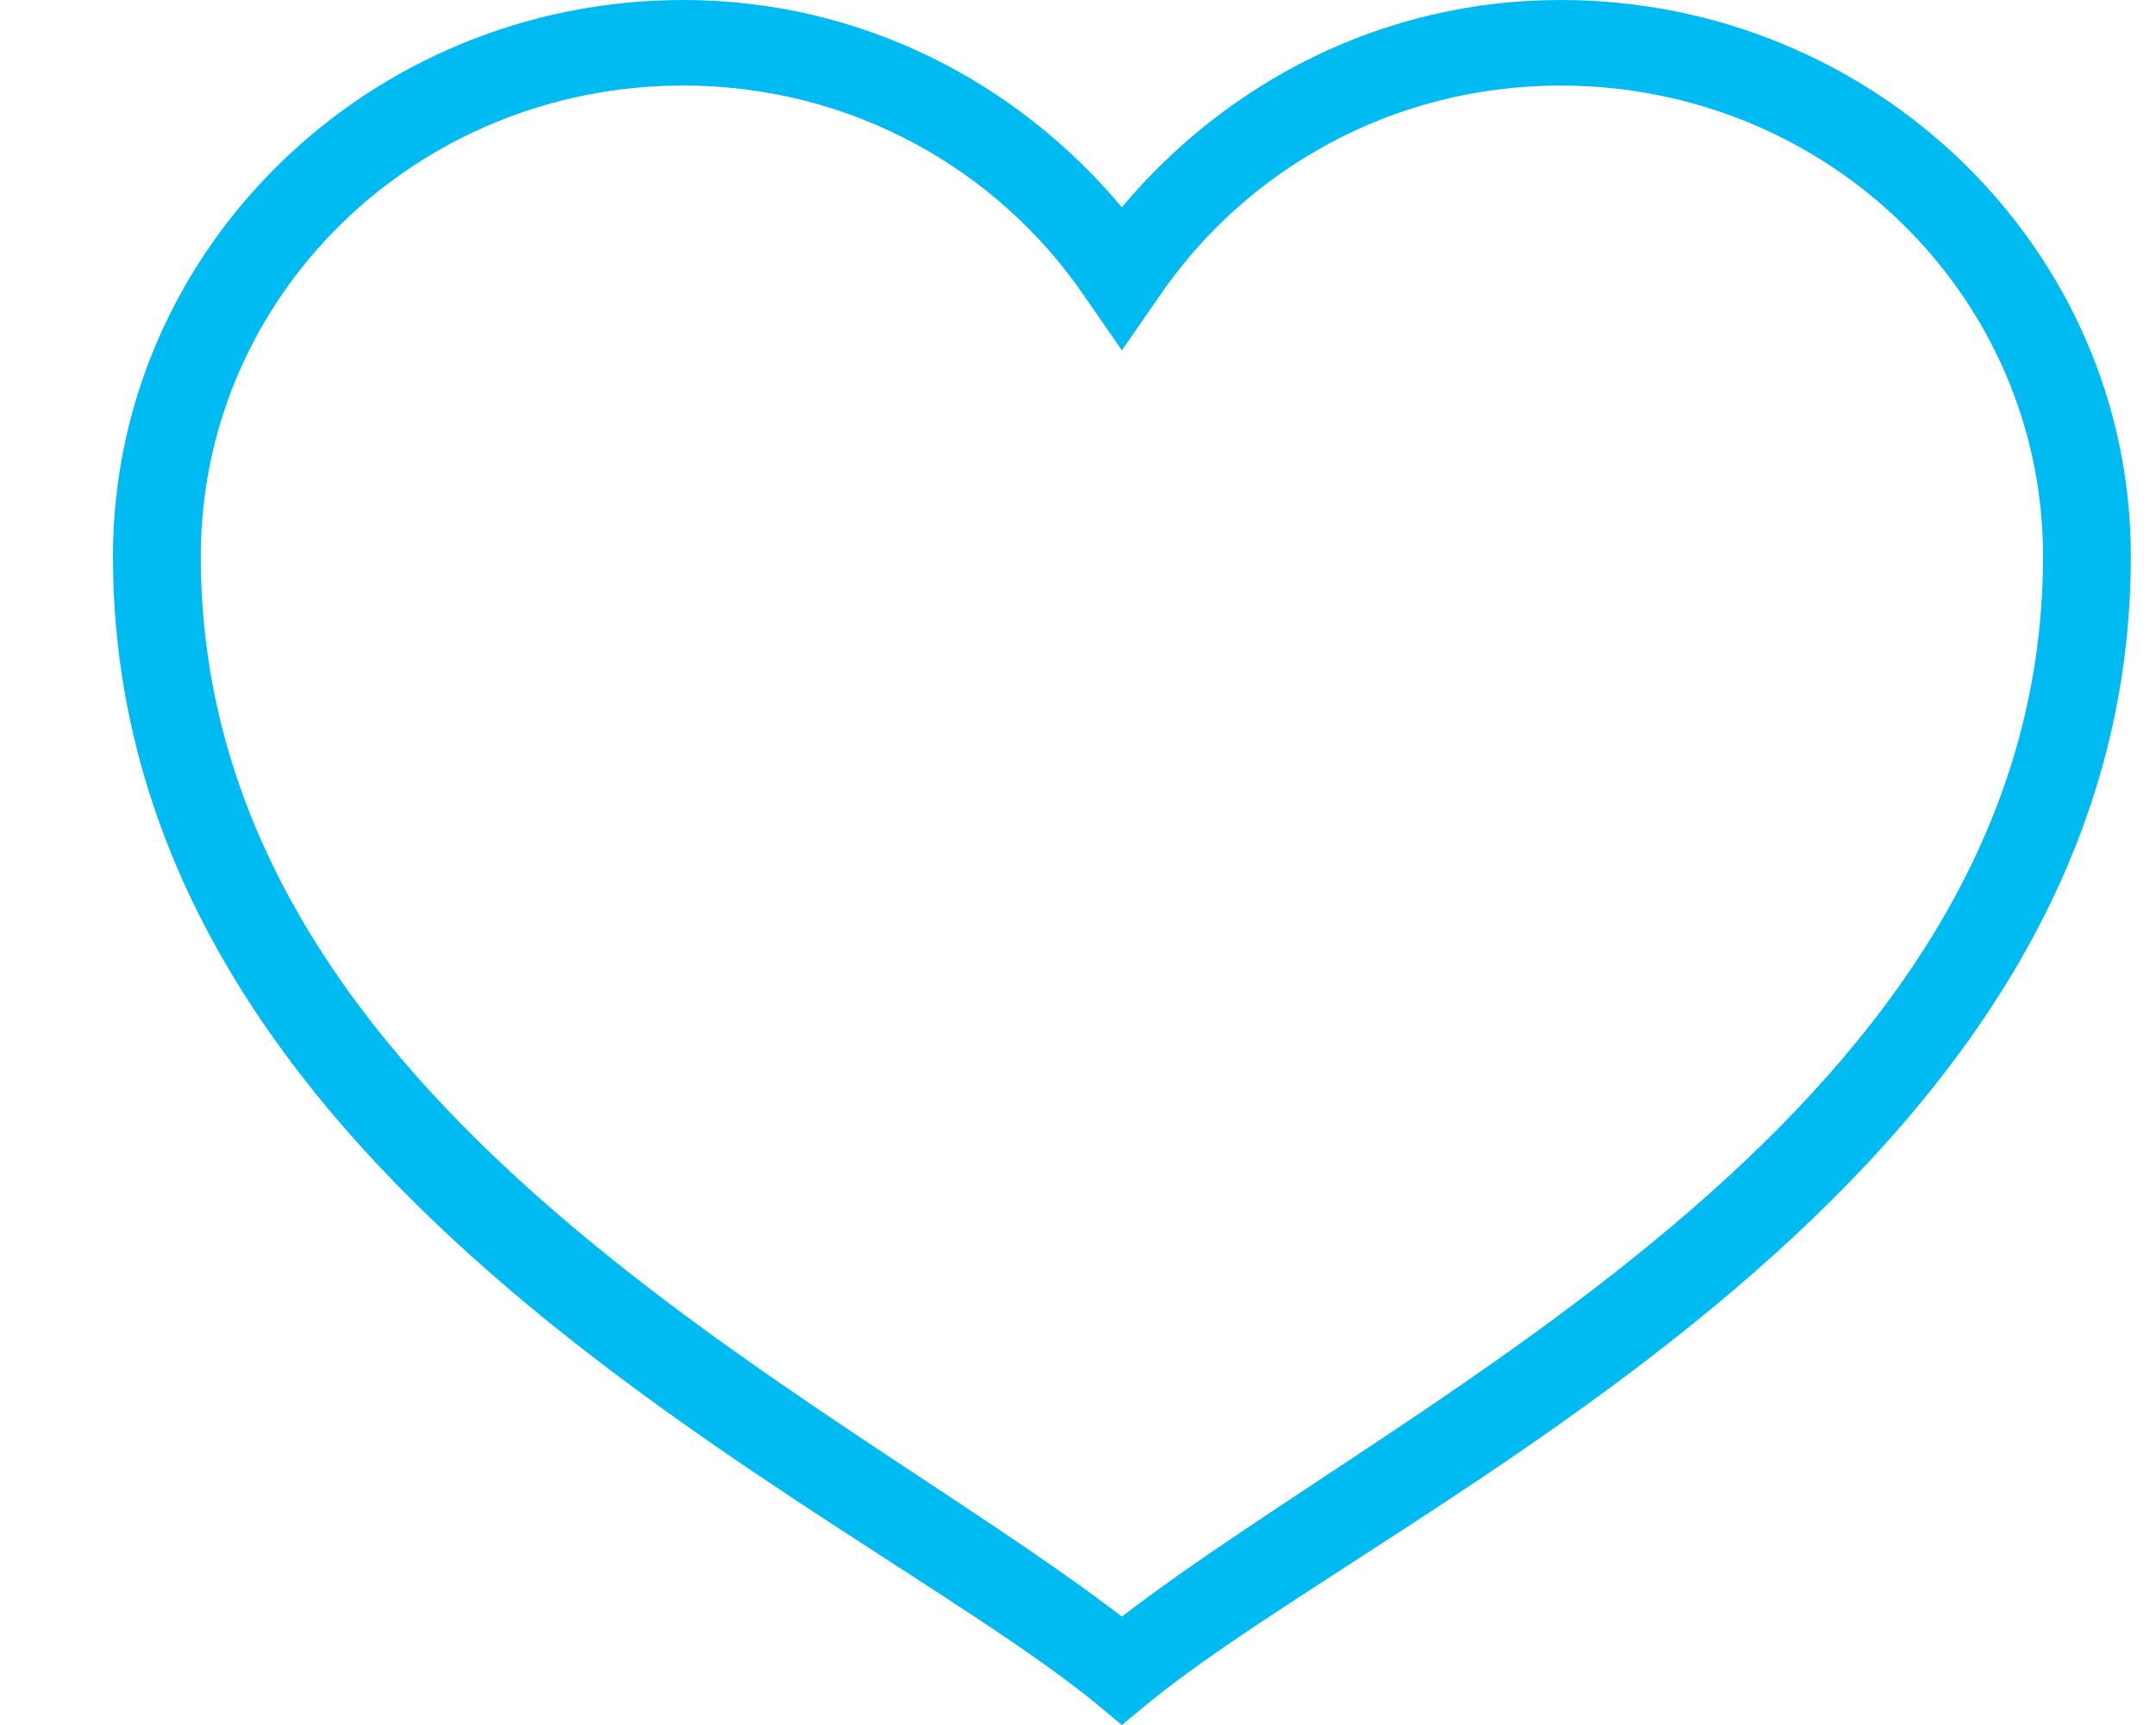 <svg width="15" height="12" viewBox="0 0 15 12" fill="none" xmlns="http://www.w3.org/2000/svg">
<path d="M4.754 0C2.566 0 0.786 1.736 0.786 3.87C0.786 8.264 5.881 10.433 7.615 11.842L7.805 12L7.996 11.842C9.729 10.433 14.825 8.264 14.825 3.87C14.825 1.736 13.045 0 10.857 0C9.62 0 8.533 0.573 7.805 1.442C7.078 0.573 5.991 0 4.754 0ZM4.754 0.595C5.924 0.595 6.947 1.181 7.548 2.065L7.805 2.437L8.063 2.065C8.664 1.181 9.687 0.595 10.857 0.595C12.714 0.595 14.214 2.058 14.214 3.87C14.214 7.709 9.818 9.697 7.805 11.246C5.793 9.697 1.397 7.709 1.397 3.87C1.397 2.058 2.896 0.595 4.754 0.595Z" fill="#00bbf1"/>
</svg>

